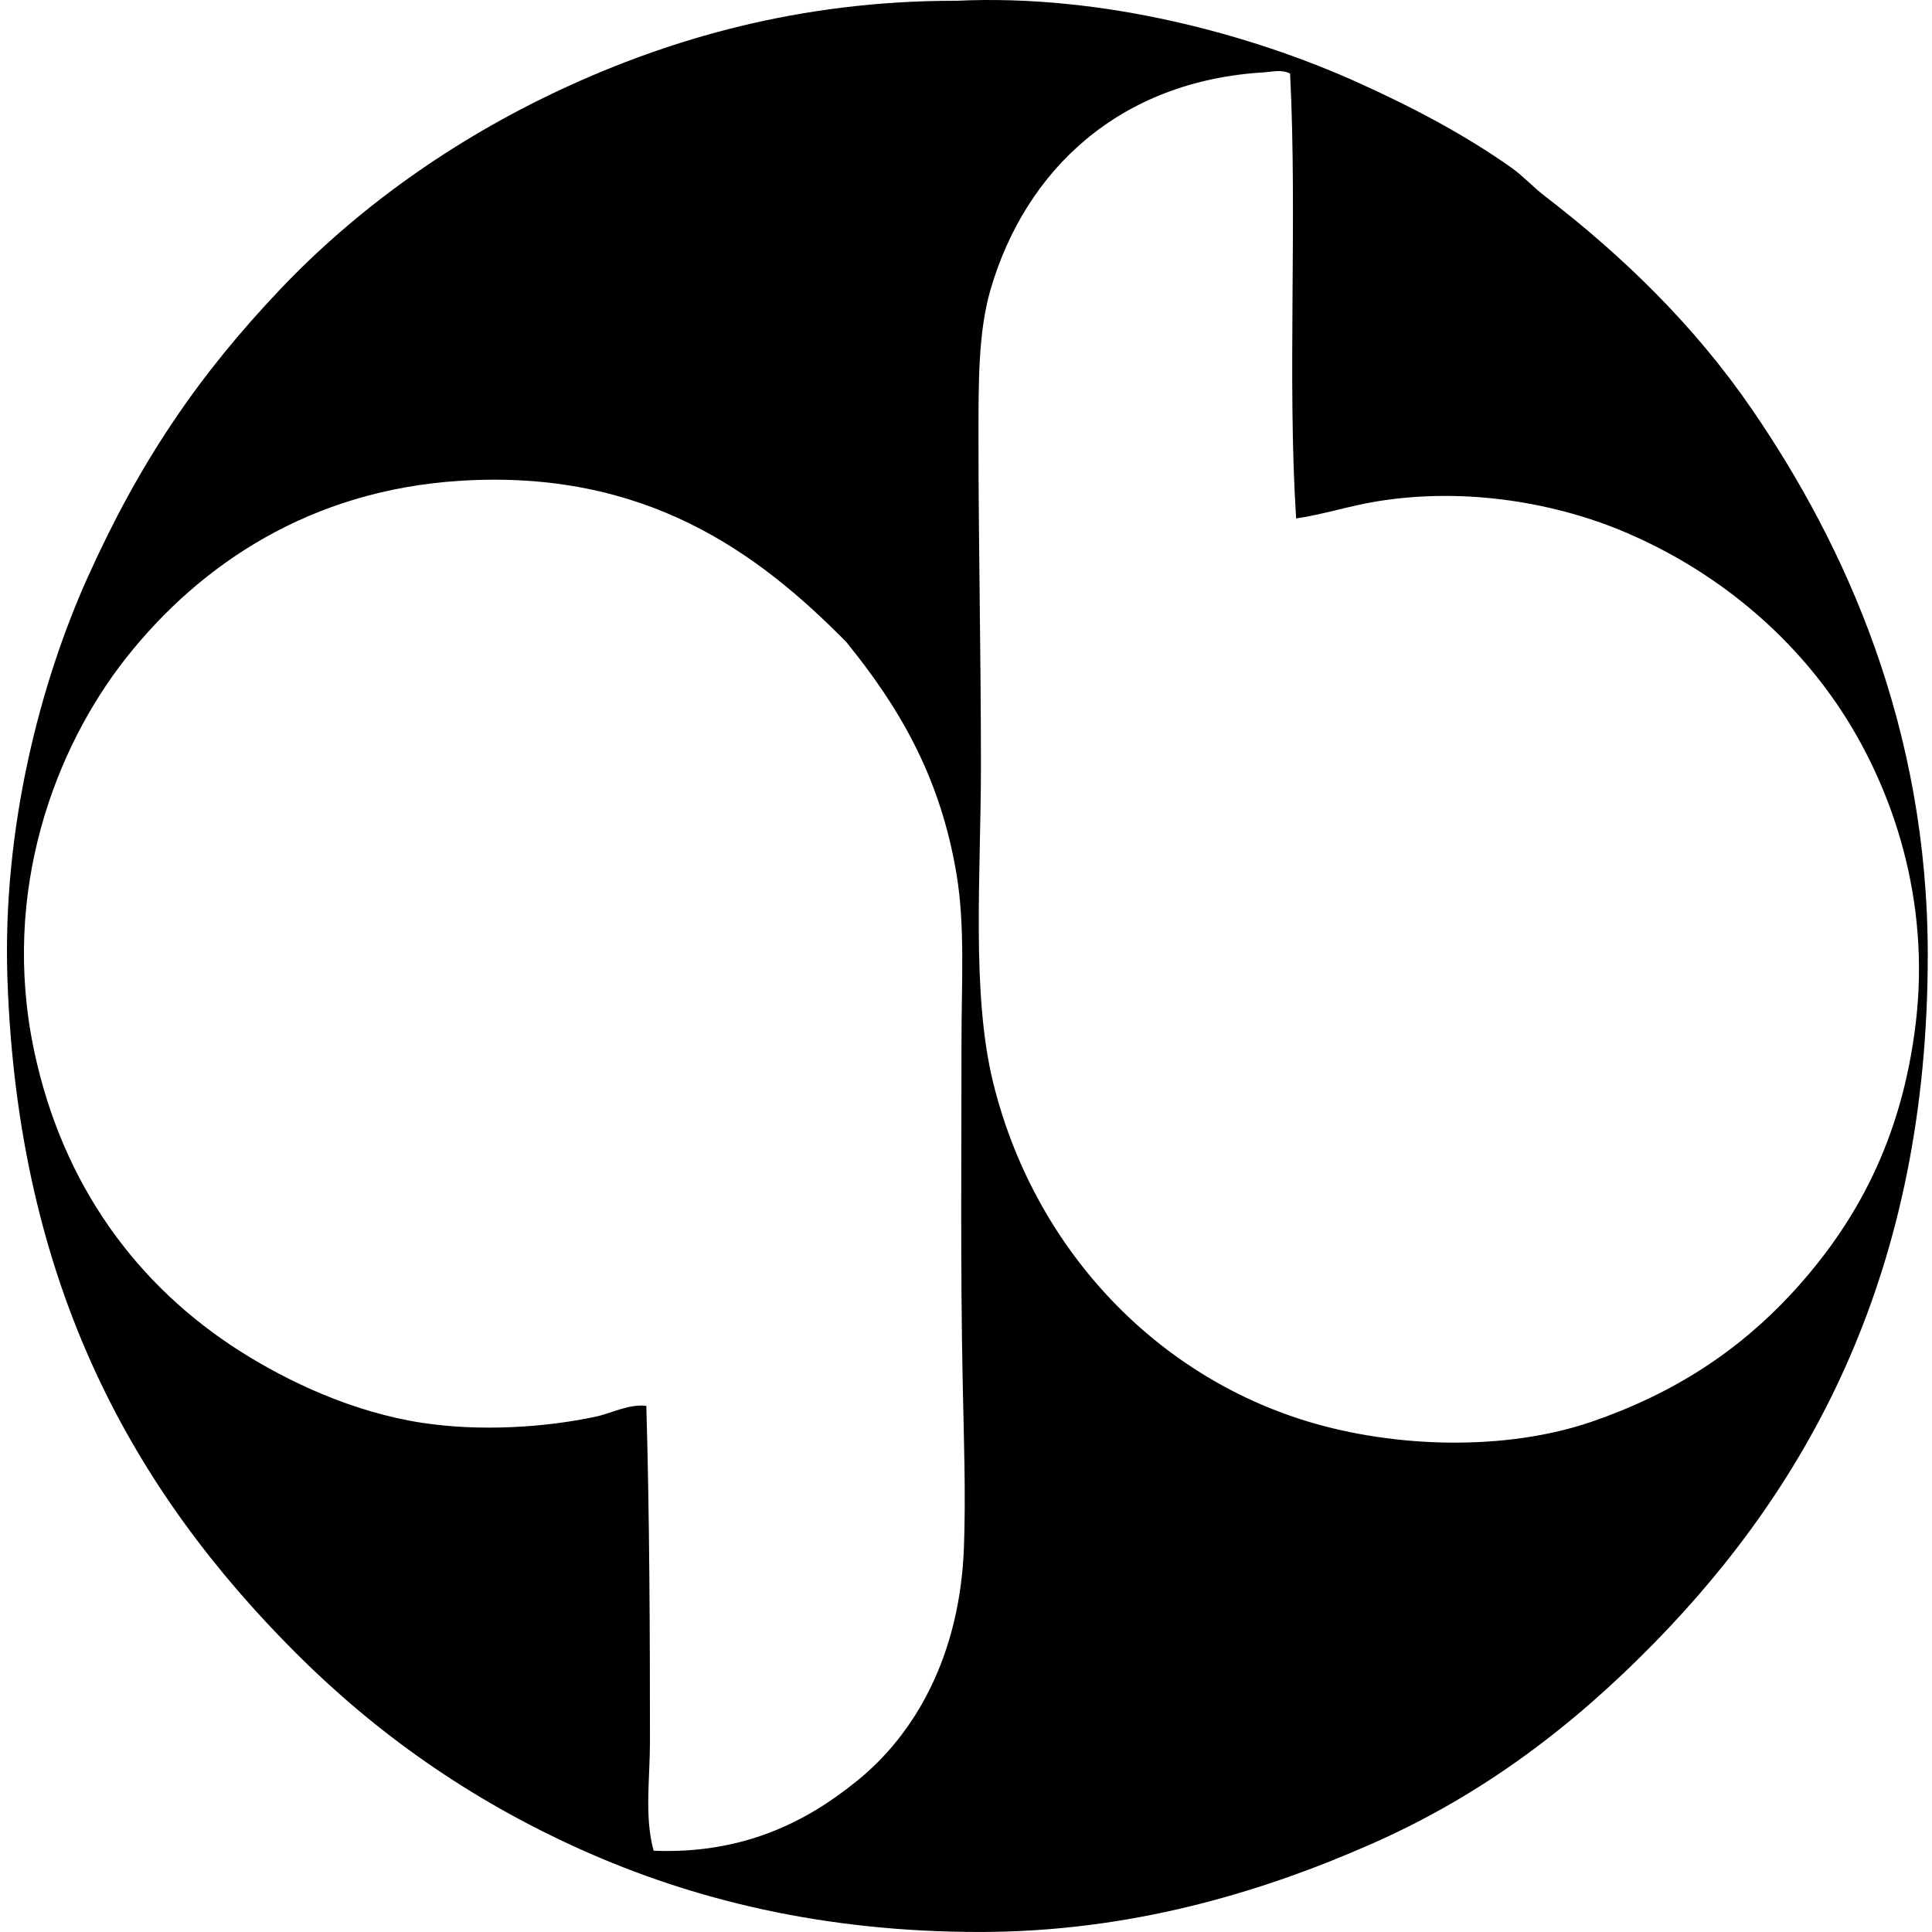 <svg xmlns="http://www.w3.org/2000/svg" width="200" height="200" fill="none" viewBox="0 0 200 200">
  <path fill="#000" fill-rule="evenodd" d="M99.033.08c15.249-.724 30.658 3.572 41.416 8.409 5.829 2.622 11.279 5.513 16.065 8.91 1.196.85 2.212 1.984 3.39 2.886 8.16 6.27 15.535 13.45 21.459 22.088 9.736 14.198 18.198 32.999 18.198 56.472 0 32.571-12.067 54.656-28.36 71.284-8.151 8.315-17.429 15.54-29.116 20.706-11.586 5.121-25.183 9.162-40.663 9.162-16.197 0-29.721-3.342-41.29-8.536-11.577-5.196-21.245-12.085-29.492-20.329C13.873 154.37 1.872 133.215.77 101.356c-.545-15.708 3.448-30.772 8.284-41.54 5.42-12.07 11.515-20.978 19.954-29.868 7.946-8.368 17.867-15.465 29.116-20.707C69.28 4.041 82.763.083 98.784.081c.082 0 .168.002.249 0Zm31.877 7.406c-15.052.871-24.755 10.129-28.361 22.465-1.302 4.446-1.256 9.688-1.256 15.687.002 10.854.253 22.204.253 33.633 0 11.14-1.011 23.511 1.254 32.756 4.148 16.919 16.511 30.271 32.63 35.14 9.001 2.719 20.42 3.073 29.368 0 8.447-2.903 15.143-7.286 20.707-13.303 6.605-7.173 11.338-15.825 12.802-27.859 1.558-12.802-2.349-24.271-7.654-32.379-5.153-7.869-12.822-14.4-22.214-18.446-7.099-3.058-16.572-4.824-25.979-3.264-2.853.474-5.508 1.346-8.284 1.756-.928-14.327.136-30.975-.626-46.057-.879-.454-1.857-.177-2.64-.13Zm-42.295 176.95c6.174-4.923 10.755-13.132 11.17-24.221.203-5.427-.007-11.269-.126-17.068-.244-11.951-.125-23.821-.125-35.391-.002-5.967.38-11.845-.504-17.193-1.71-10.37-6.151-17.6-11.418-24.097-9.083-9.22-20.788-17.924-40.035-16.69-15.42.985-26.818 8.588-34.512 18.32C5.735 77.373.04 92.24 3.53 108.76c2.95 13.955 10.704 24.373 21.335 31.122 4.938 3.137 11.652 6.311 18.824 7.406 6.043.922 12.706.484 17.948-.628 1.71-.363 3.407-1.328 5.27-1.13.332 11.352.377 23.739.377 34.762 0 3.897-.588 7.748.378 11.295 9.234.372 15.824-2.992 20.952-7.152Z" clip-rule="evenodd"/>
</svg>
